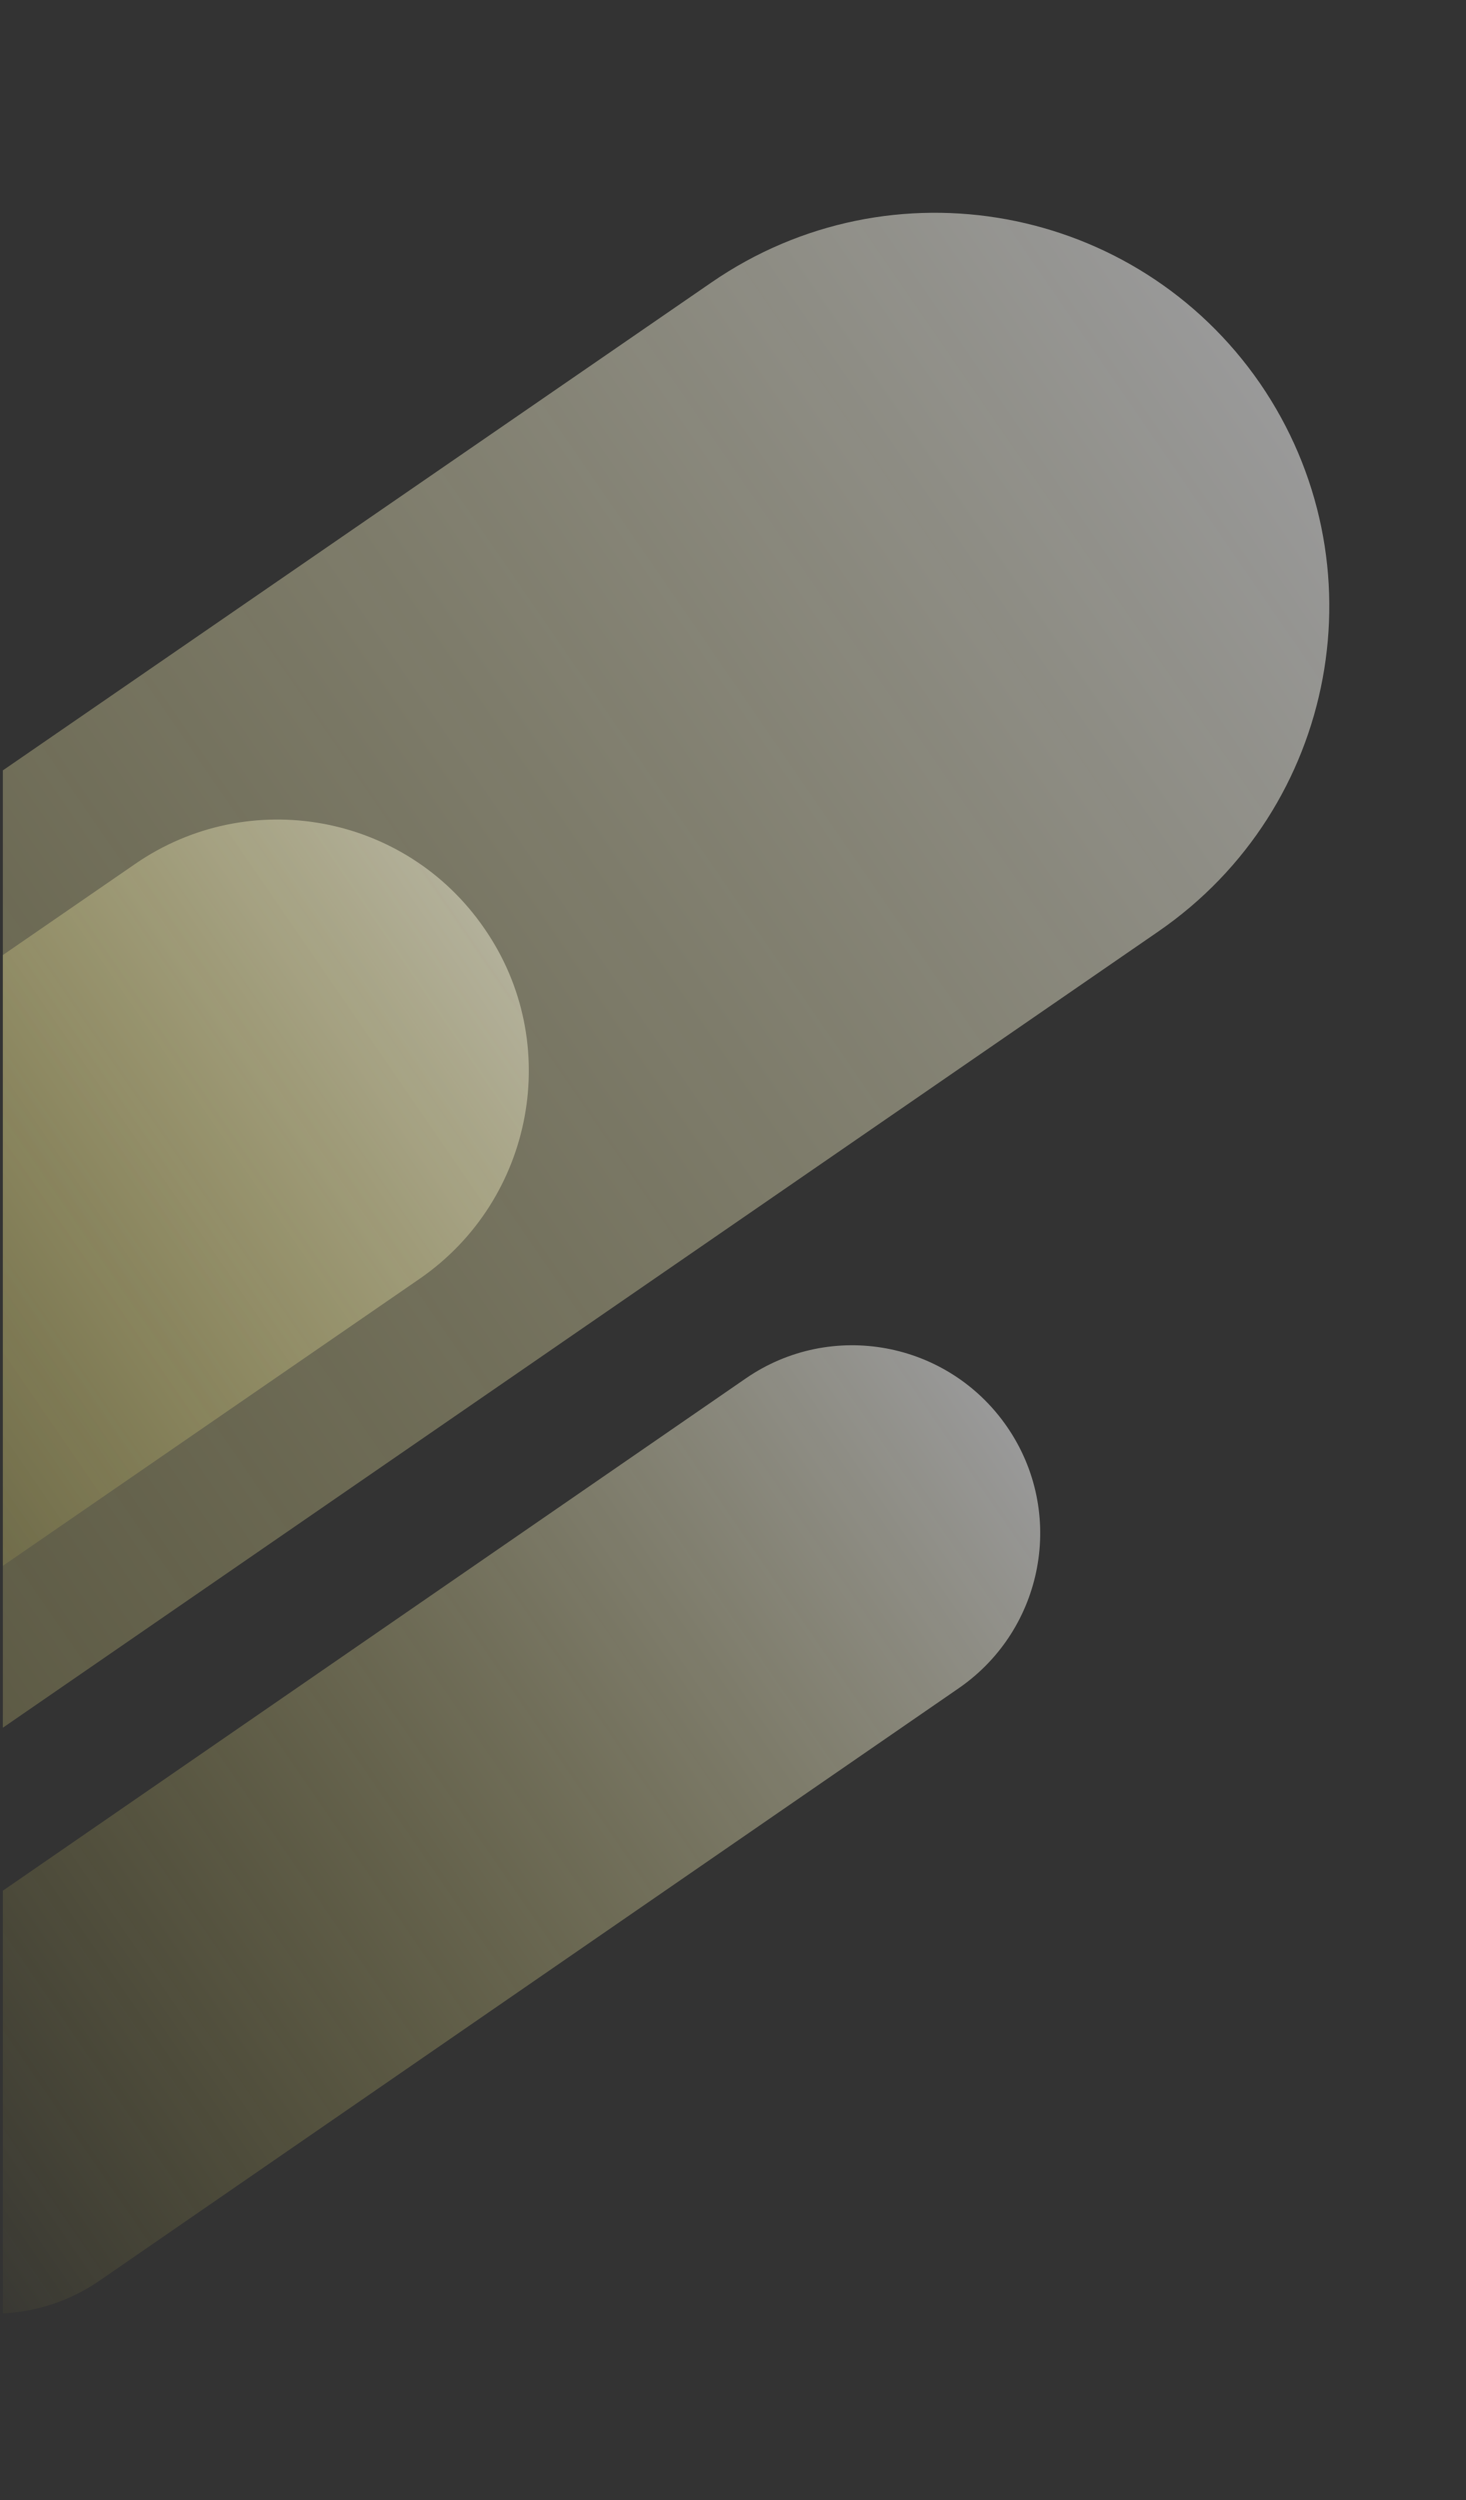 <?xml version="1.0" encoding="UTF-8"?> <!-- Generator: Adobe Illustrator 21.0.0, SVG Export Plug-In . SVG Version: 6.00 Build 0) --> <svg xmlns="http://www.w3.org/2000/svg" xmlns:xlink="http://www.w3.org/1999/xlink" id="Layer_1" x="0px" y="0px" viewBox="0 0 154.3 263" style="enable-background:new 0 0 154.3 263;" xml:space="preserve"><rect x="0" y="0" width="154.3" height="263" fill="#333333" stroke="none"/> <style type="text/css"> .st0{opacity:0.5;clip-path:url(#SVGID_2_);fill:url(#SVGID_3_);} .st1{opacity:0.5;clip-path:url(#SVGID_2_);fill:url(#SVGID_4_);} .st2{opacity:0.5;clip-path:url(#SVGID_2_);fill:url(#SVGID_5_);} </style> <g> <defs> <rect id="SVGID_1_" x="0.3" y="0.3" width="283.3" height="262.8"></rect> </defs> <clipPath id="SVGID_2_"> <use xlink:href="#SVGID_1_" style="overflow:visible;"></use> </clipPath> <linearGradient id="SVGID_3_" gradientUnits="userSpaceOnUse" x1="1273.017" y1="-553.907" x2="1273.017" y2="-779.901" gradientTransform="matrix(-0.567 -0.824 1.185 -0.816 1510.973 637.031)"> <stop offset="0" style="stop-color:#FFFFFF"></stop> <stop offset="1" style="stop-color:#FFEB3B;stop-opacity:0"></stop> </linearGradient> <path class="st0" d="M132.6,40.3L132.6,40.3c13,18.9,8.2,44.7-10.7,57.7L-77.6,235.4c-18.9,13-44.7,8.2-57.7-10.7l0,0 c-13-18.9-8.2-44.7,10.7-57.7L74.9,29.7C93.8,16.7,119.6,21.5,132.6,40.3z"></path> <linearGradient id="SVGID_4_" gradientUnits="userSpaceOnUse" x1="1197.678" y1="-663.821" x2="1197.678" y2="-813.144" gradientTransform="matrix(-0.567 -0.824 0.824 -0.567 1331.848 760.316)"> <stop offset="0" style="stop-color:#FFFFFF"></stop> <stop offset="1" style="stop-color:#FFEB3B;stop-opacity:0"></stop> </linearGradient> <path class="st1" d="M106,150.1L106,150.1c6.2,9,3.9,21.3-5.1,27.5l-90.4,62.3c-9,6.2-21.3,3.9-27.5-5.1l0,0 c-6.2-9-3.9-21.3,5.1-27.5L78.5,145C87.5,138.8,99.8,141.1,106,150.1z"></path> <linearGradient id="SVGID_5_" gradientUnits="userSpaceOnUse" x1="-36.887" y1="156.342" x2="-123.108" y2="242.562" gradientTransform="matrix(0.983 0.182 -0.182 0.983 130.442 -59.574)"> <stop offset="0" style="stop-color:#FFFFFF"></stop> <stop offset="1" style="stop-color:#FFEB3B;stop-opacity:0"></stop> </linearGradient> <path class="st2" d="M51,97.7L51,97.7c8.3,12,5.2,28.5-6.8,36.8l-179.7,123.7c-12,8.3-28.5,5.2-36.8-6.8l0,0 c-8.3-12-5.2-28.5,6.8-36.8L14.2,90.9C26.2,82.6,42.7,85.6,51,97.7z"></path> </g> </svg> 